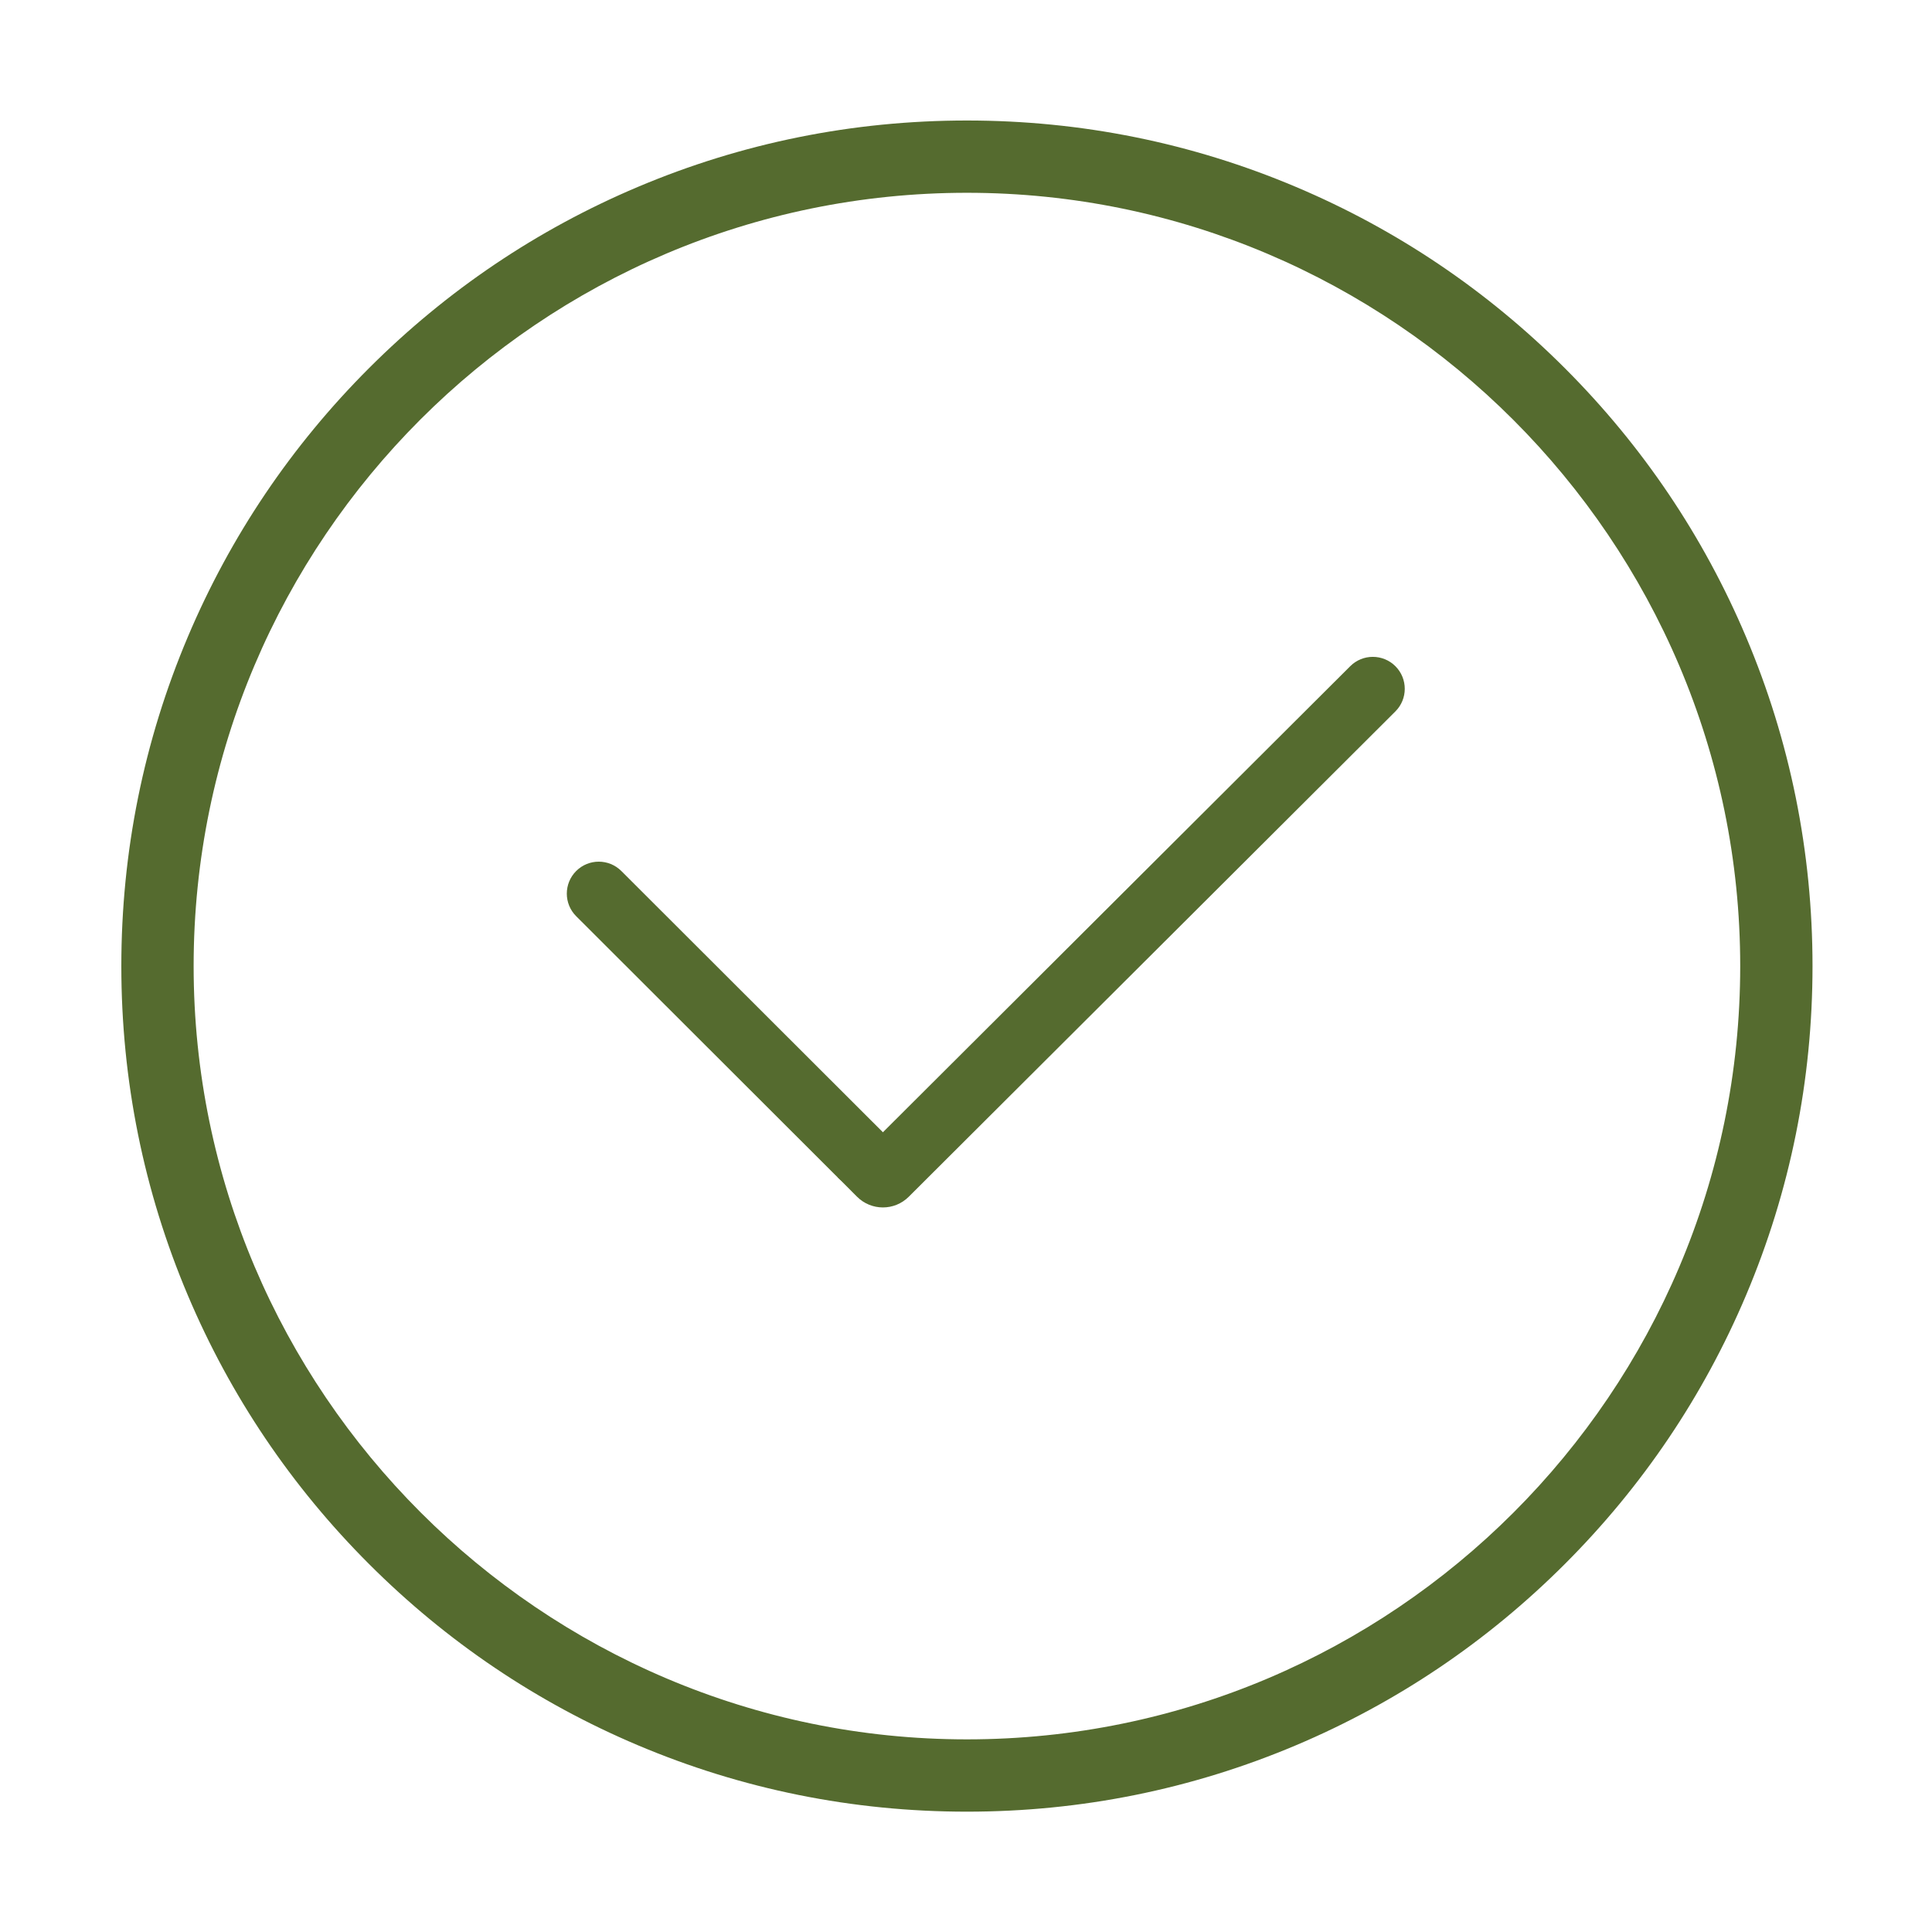 <?xml version="1.0" standalone="no"?><!DOCTYPE svg PUBLIC "-//W3C//DTD SVG 1.1//EN" "http://www.w3.org/Graphics/SVG/1.1/DTD/svg11.dtd"><svg t="1749180781958" class="icon" viewBox="0 0 1024 1024" version="1.1" xmlns="http://www.w3.org/2000/svg" p-id="9105" xmlns:xlink="http://www.w3.org/1999/xlink" width="256" height="256"><path d="M512.49 960.22c-60.5 0-119.19-11.85-174.46-35.23-53.37-22.57-101.3-54.89-142.45-96.04-41.15-41.15-73.47-89.08-96.04-142.45-23.38-55.27-35.23-113.96-35.23-174.46 0-60.5 11.85-119.19 35.23-174.46 22.57-53.37 54.89-101.3 96.04-142.45s89.08-73.47 142.45-96.04C393.3 75.72 452 63.87 512.49 63.87S631.68 75.72 686.95 99.1c53.37 22.57 101.3 54.89 142.45 96.04 41.15 41.15 73.47 89.08 96.04 142.45 23.38 55.27 35.23 113.96 35.23 174.46 0 60.49-11.85 119.19-35.23 174.46-22.57 53.37-54.89 101.3-96.04 142.45-41.15 41.15-89.08 73.47-142.45 96.04-55.27 23.37-113.96 35.22-174.46 35.22z m0-858.04c-226 0-409.86 183.86-409.86 409.86 0 225.66 184.2 409.86 409.86 409.86 226 0 409.86-183.86 409.86-409.86 0-225.65-184.2-409.86-409.86-409.86z" p-id="9106" fill="#556B2F"></path><path d="M443.99 624.05l-138.6-138.43c-6.62-6.61-6.62-17.33-0.02-23.95 6.61-6.62 17.33-6.62 23.95-0.02l138.6 138.43c6.62 6.61 6.62 17.33 0.02 23.95-6.61 6.62-17.33 6.62-23.95 0.02z" fill="#556B2F" p-id="9107"></path><path d="M454.23 634.27L444 624.02l271.66-270.93c6.62-6.6 17.34-6.59 23.95 0.03 6.6 6.62 6.59 17.34-0.03 23.95L481.65 634.31c-7.58 7.56-19.86 7.54-27.42-0.04z" p-id="9108" fill="#556B2F"></path></svg>